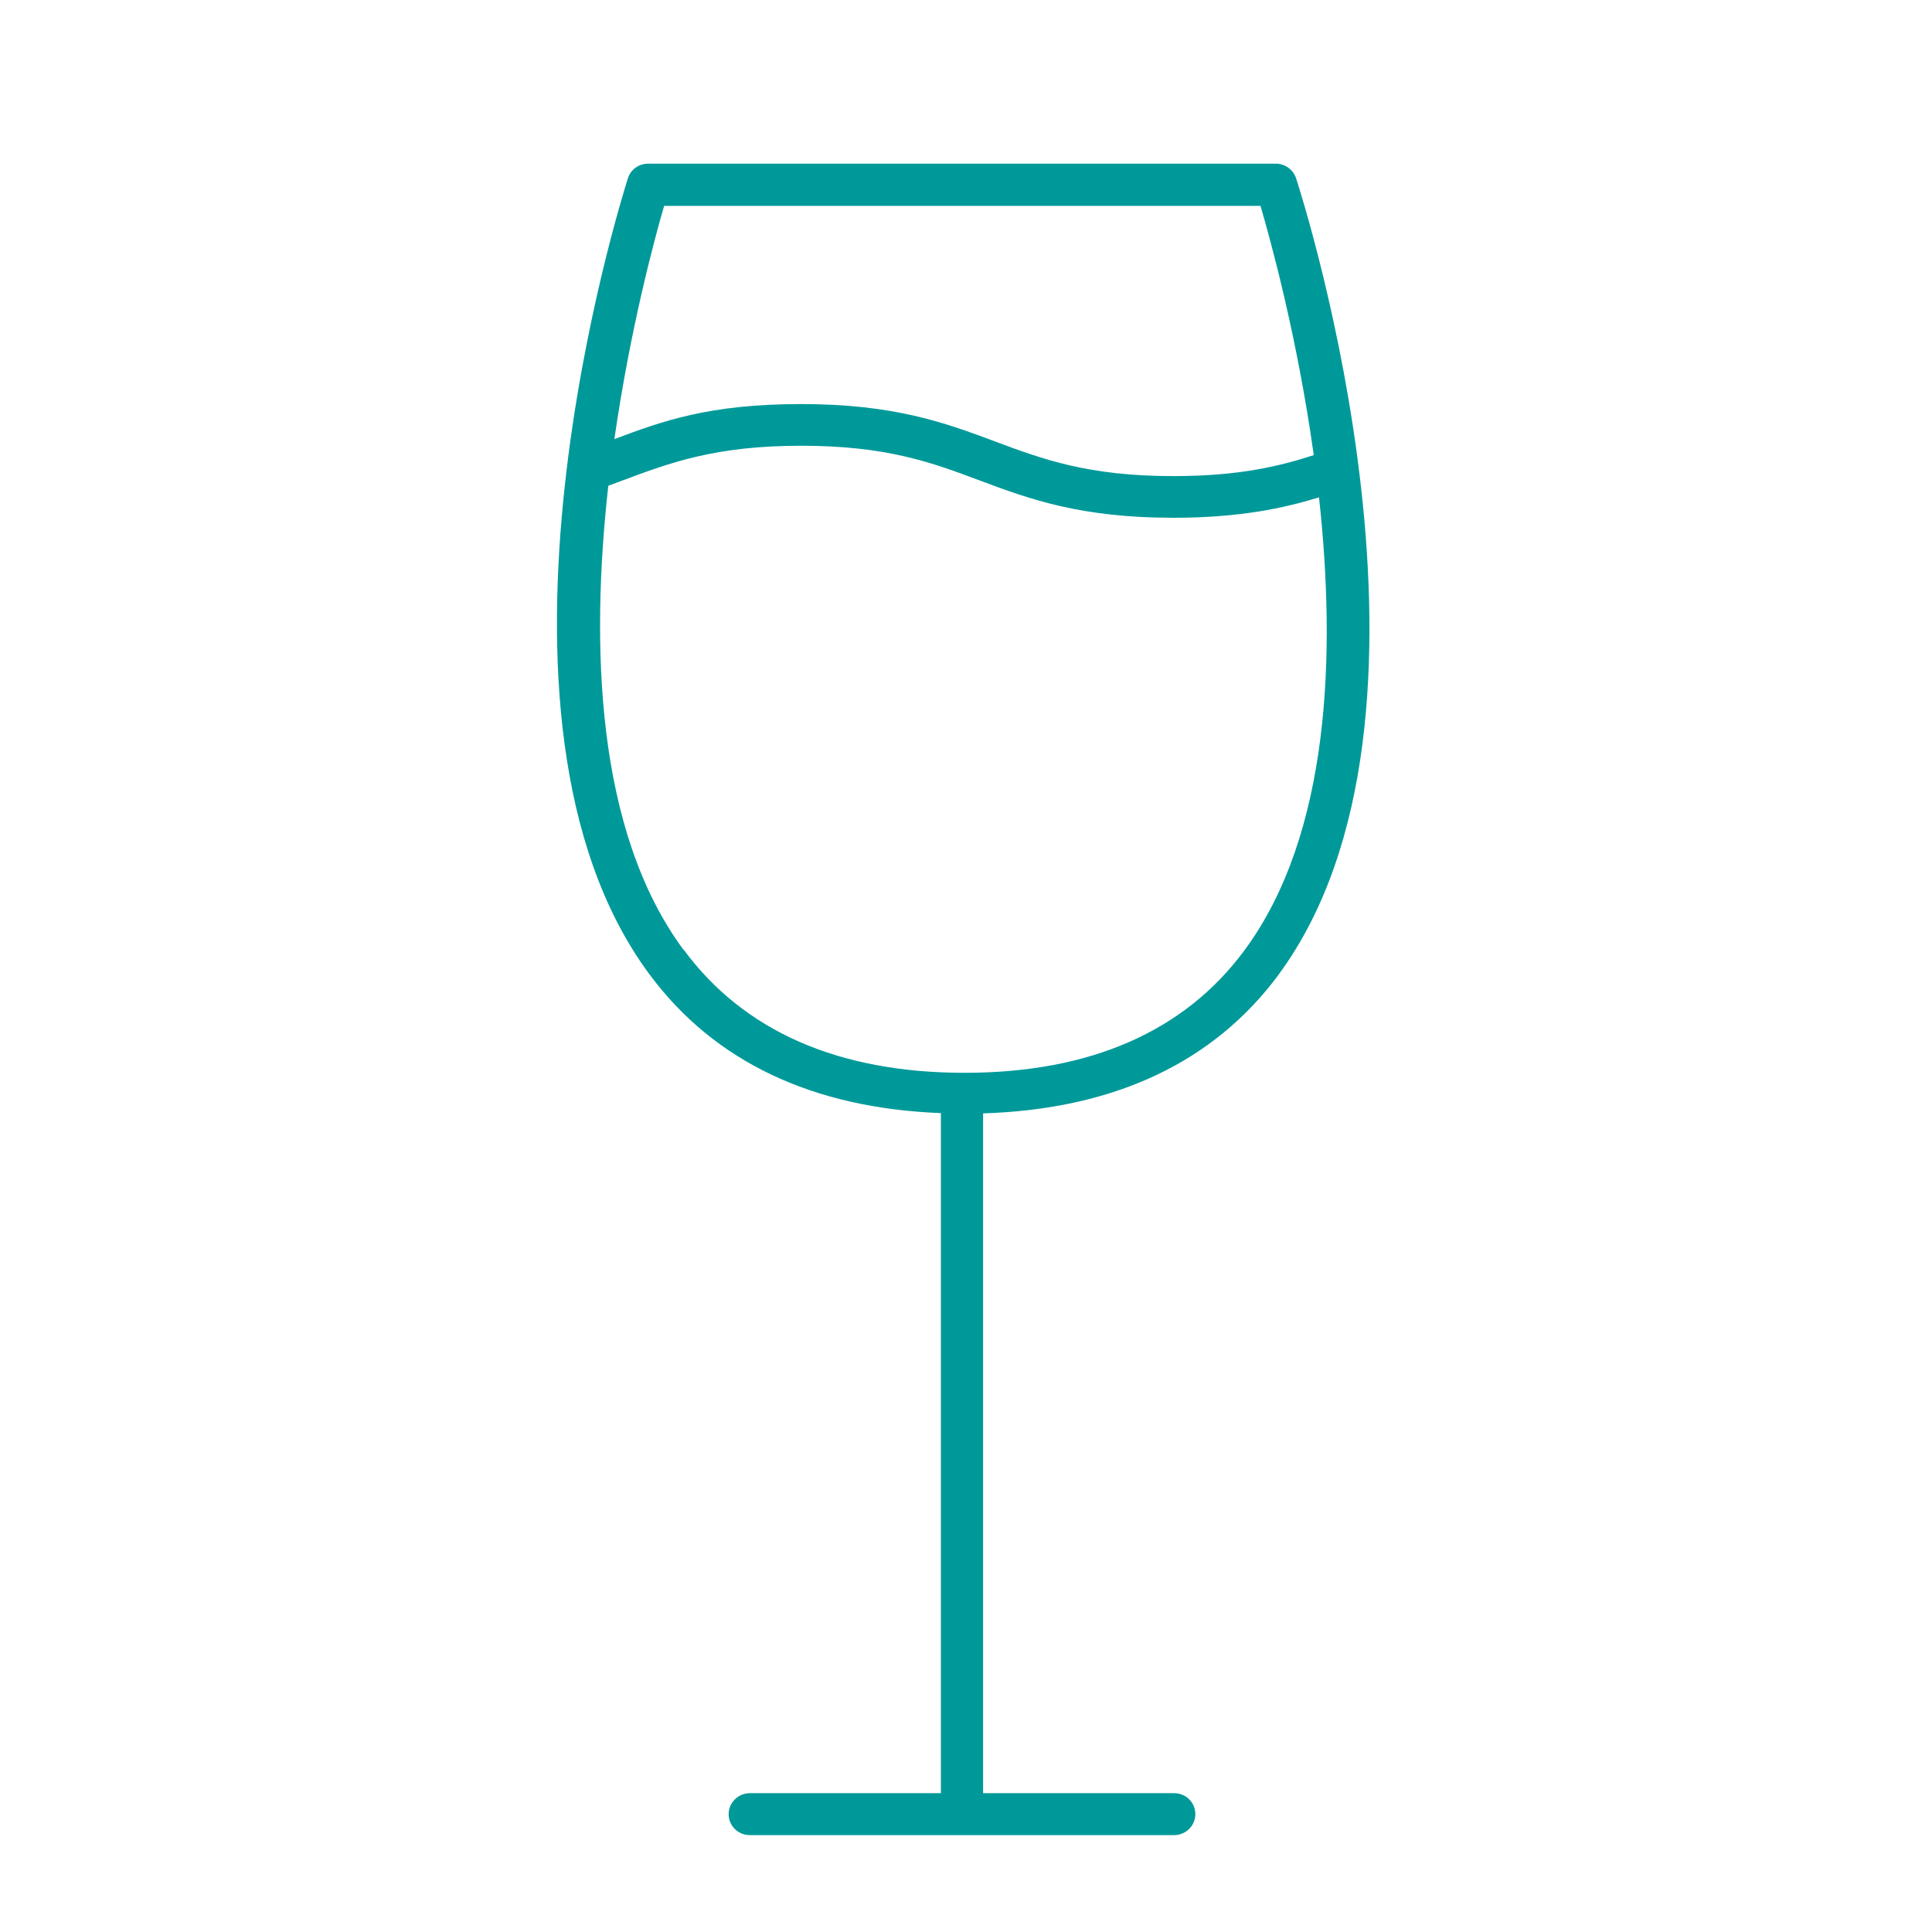 <?xml version="1.0" encoding="UTF-8"?><svg id="Layer_1" xmlns="http://www.w3.org/2000/svg" viewBox="0 0 70 70"><defs><style>.cls-1{fill:#099;stroke-width:0px;}</style></defs><path class="cls-1" d="M46.32,35.32c6.88-9.32.9-28.06.64-28.86-.1-.31-.4-.53-.73-.53h-22.75c-.33,0-.63.21-.73.53-.25.79-6.13,19.52.78,28.84,2.35,3.17,5.91,4.85,10.56,5.03v24.64h-6.92c-.42,0-.77.34-.77.76s.34.76.77.76h15.37c.42,0,.77-.34.77-.76s-.34-.76-.77-.76h-6.92v-24.63c4.73-.15,8.34-1.83,10.71-5.03ZM24.06,7.46h21.61c.38,1.29,1.34,4.8,1.93,9.03-1.23.4-2.71.76-5.08.76-3.1,0-4.74-.61-6.48-1.26-1.79-.67-3.64-1.35-7.01-1.35s-5.06.63-6.77,1.27c.57-3.96,1.44-7.21,1.8-8.44ZM24.77,34.42c-3.2-4.32-3.37-11.09-2.73-16.82l.51-.19c1.74-.65,3.38-1.26,6.48-1.26s4.74.61,6.47,1.26c1.79.67,3.64,1.35,7.02,1.35,2.39,0,4.01-.35,5.27-.74.62,5.65.41,12.2-2.7,16.41-2.17,2.94-5.59,4.44-10.14,4.44-4.56,0-7.99-1.5-10.17-4.45Z"/></svg>